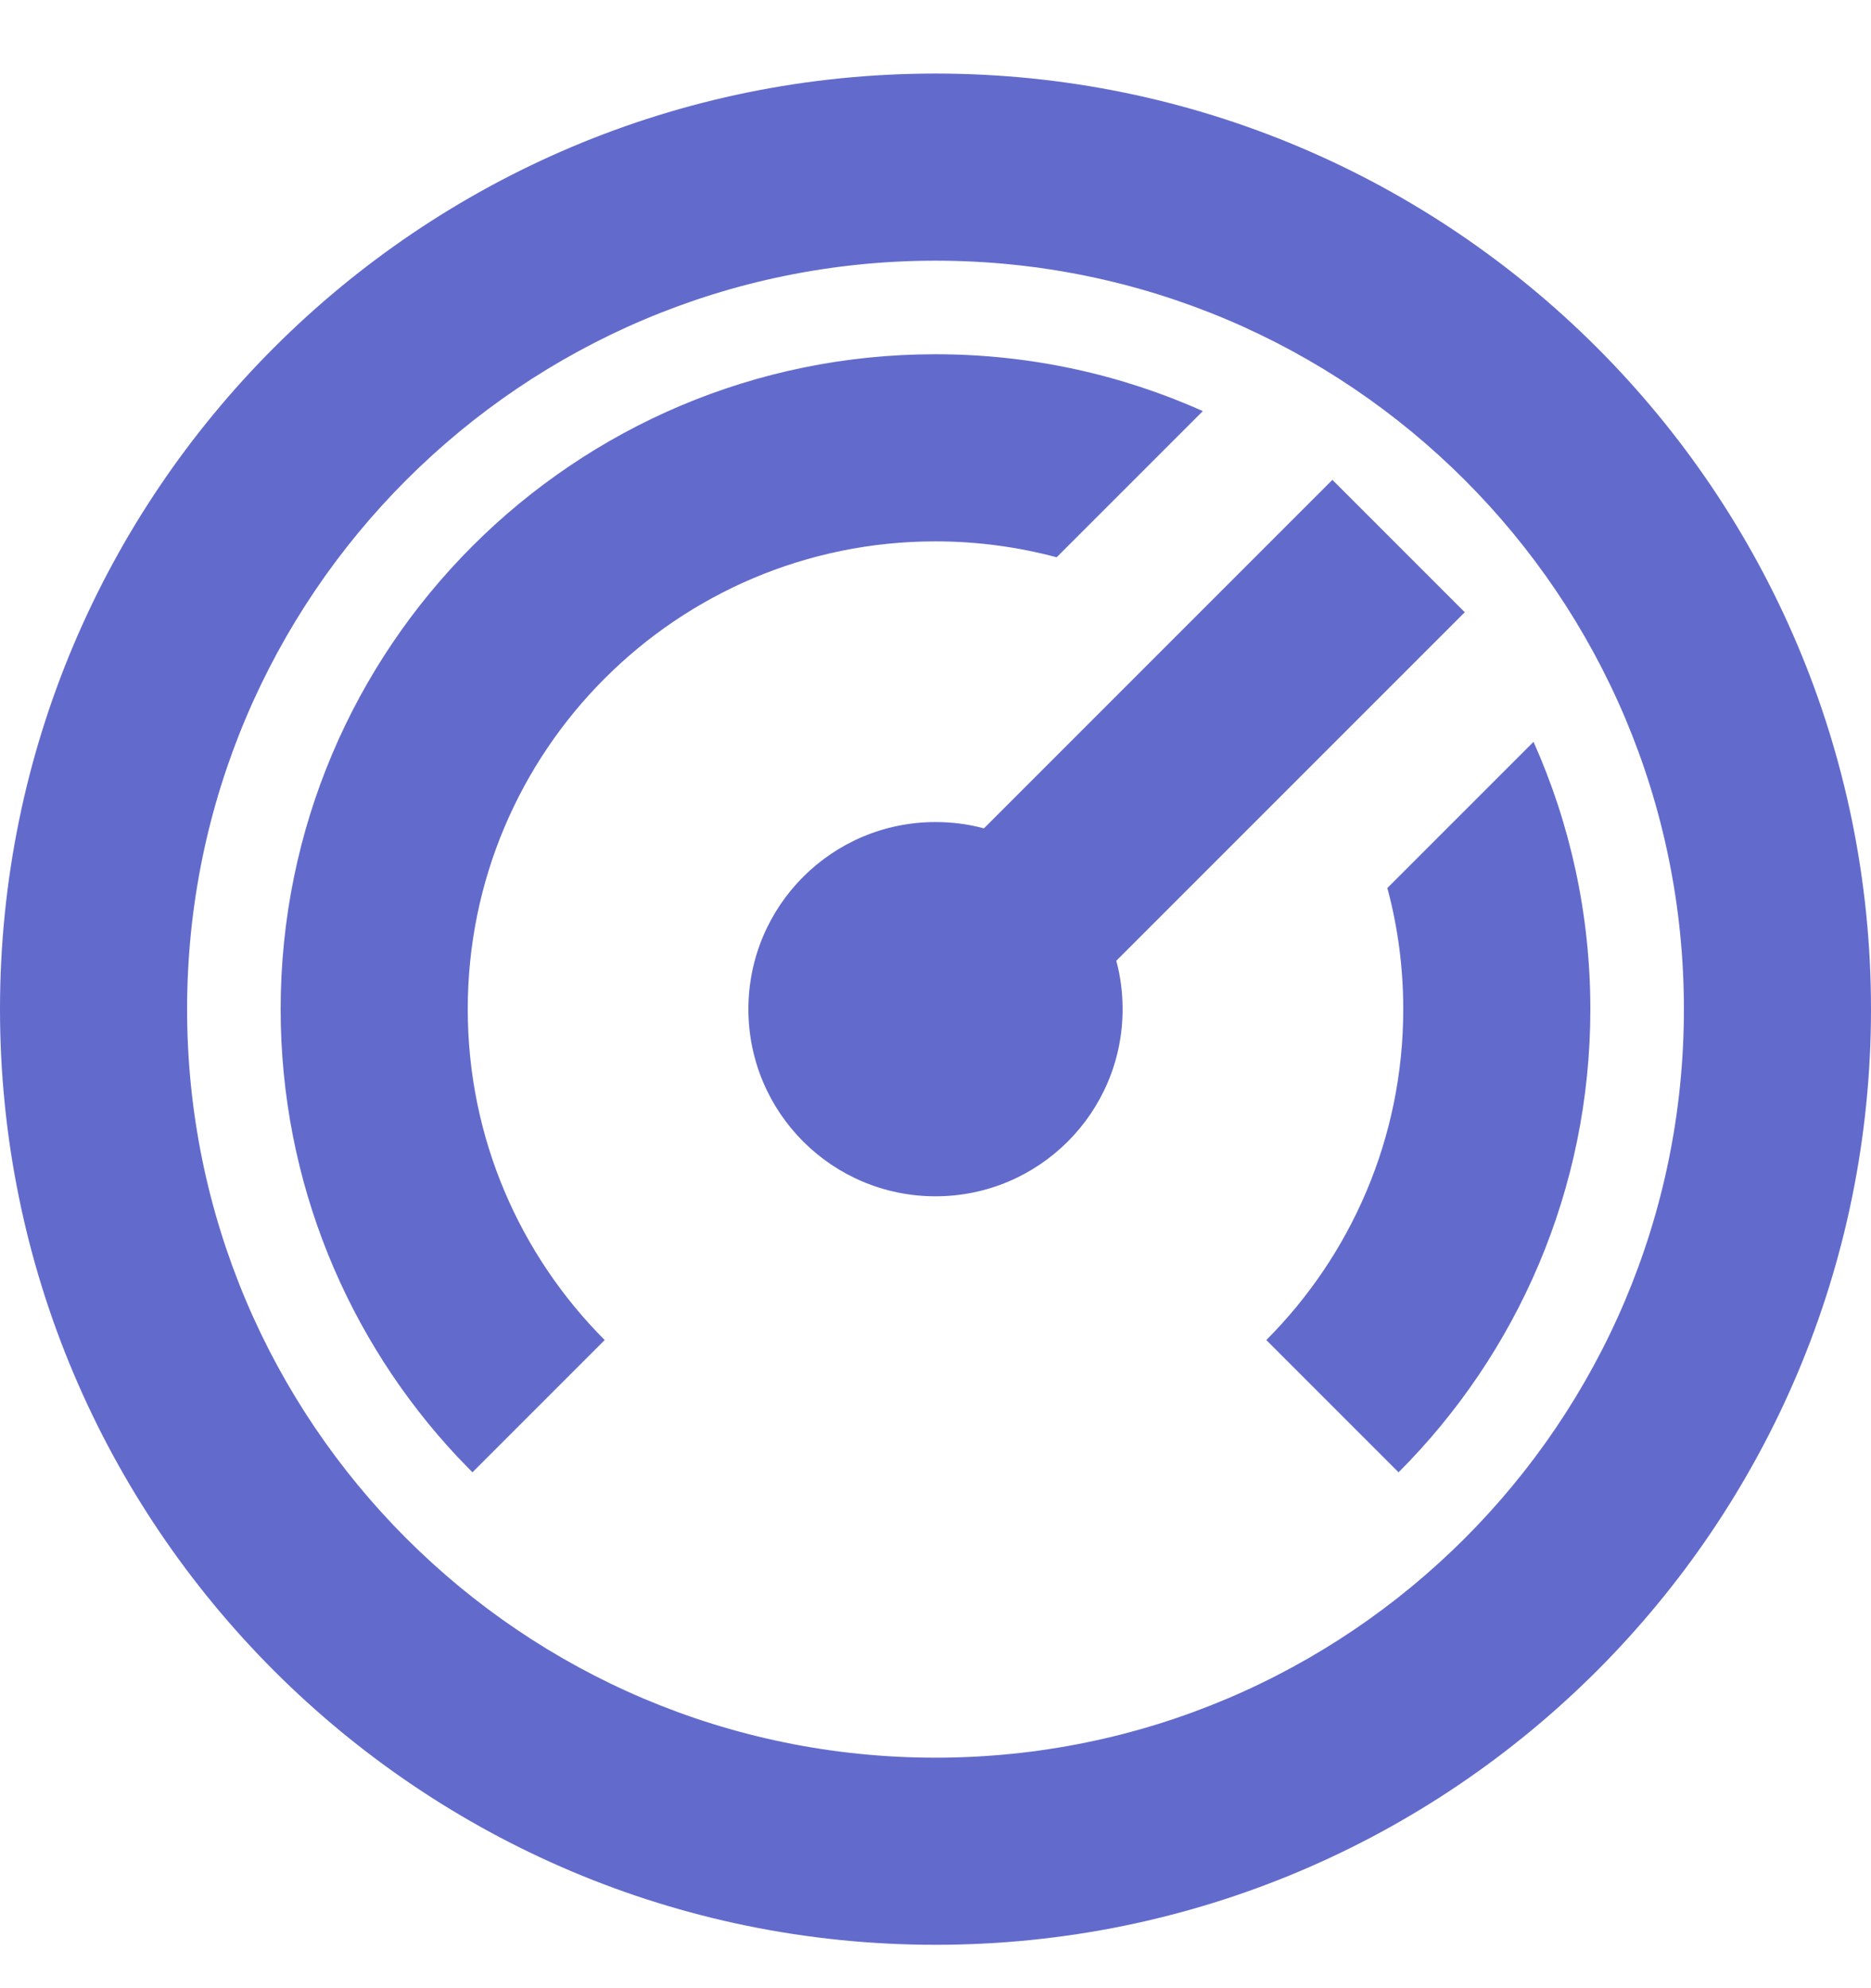 <svg width="16" height="17" viewBox="0 0 16 17" fill="none" xmlns="http://www.w3.org/2000/svg">
<path d="M8 0.629C12.418 0.629 16 4.211 16 8.629C16 13.047 12.418 16.629 8 16.629C3.582 16.629 0 13.047 0 8.629C0 4.211 3.582 0.629 8 0.629ZM8 2.229C4.466 2.229 1.6 5.095 1.6 8.629C1.6 12.163 4.466 15.029 8 15.029C11.534 15.029 14.4 12.163 14.4 8.629C14.4 5.095 11.534 2.229 8 2.229ZM8 3.029C8.814 3.029 9.588 3.203 10.286 3.515L9.036 4.765C8.706 4.677 8.358 4.629 8 4.629C5.791 4.629 4 6.42 4 8.629C4 9.733 4.448 10.733 5.171 11.458L4.04 12.589L3.915 12.46C2.976 11.459 2.4 10.111 2.4 8.629C2.4 5.536 4.907 3.029 8 3.029ZM13.114 6.343C13.426 7.041 13.6 7.815 13.6 8.629C13.6 10.175 12.973 11.575 11.96 12.589L10.829 11.458C11.552 10.733 12 9.733 12 8.629C12 8.271 11.953 7.923 11.864 7.593L13.114 6.343ZM11.394 4.103L12.526 5.235L9.546 8.215C9.582 8.347 9.6 8.486 9.6 8.629C9.6 9.513 8.884 10.229 8 10.229C7.116 10.229 6.4 9.513 6.4 8.629C6.4 7.745 7.116 7.029 8 7.029C8.143 7.029 8.282 7.047 8.414 7.083L11.394 4.103H11.394Z" fill="#626BCC"/>
</svg>
